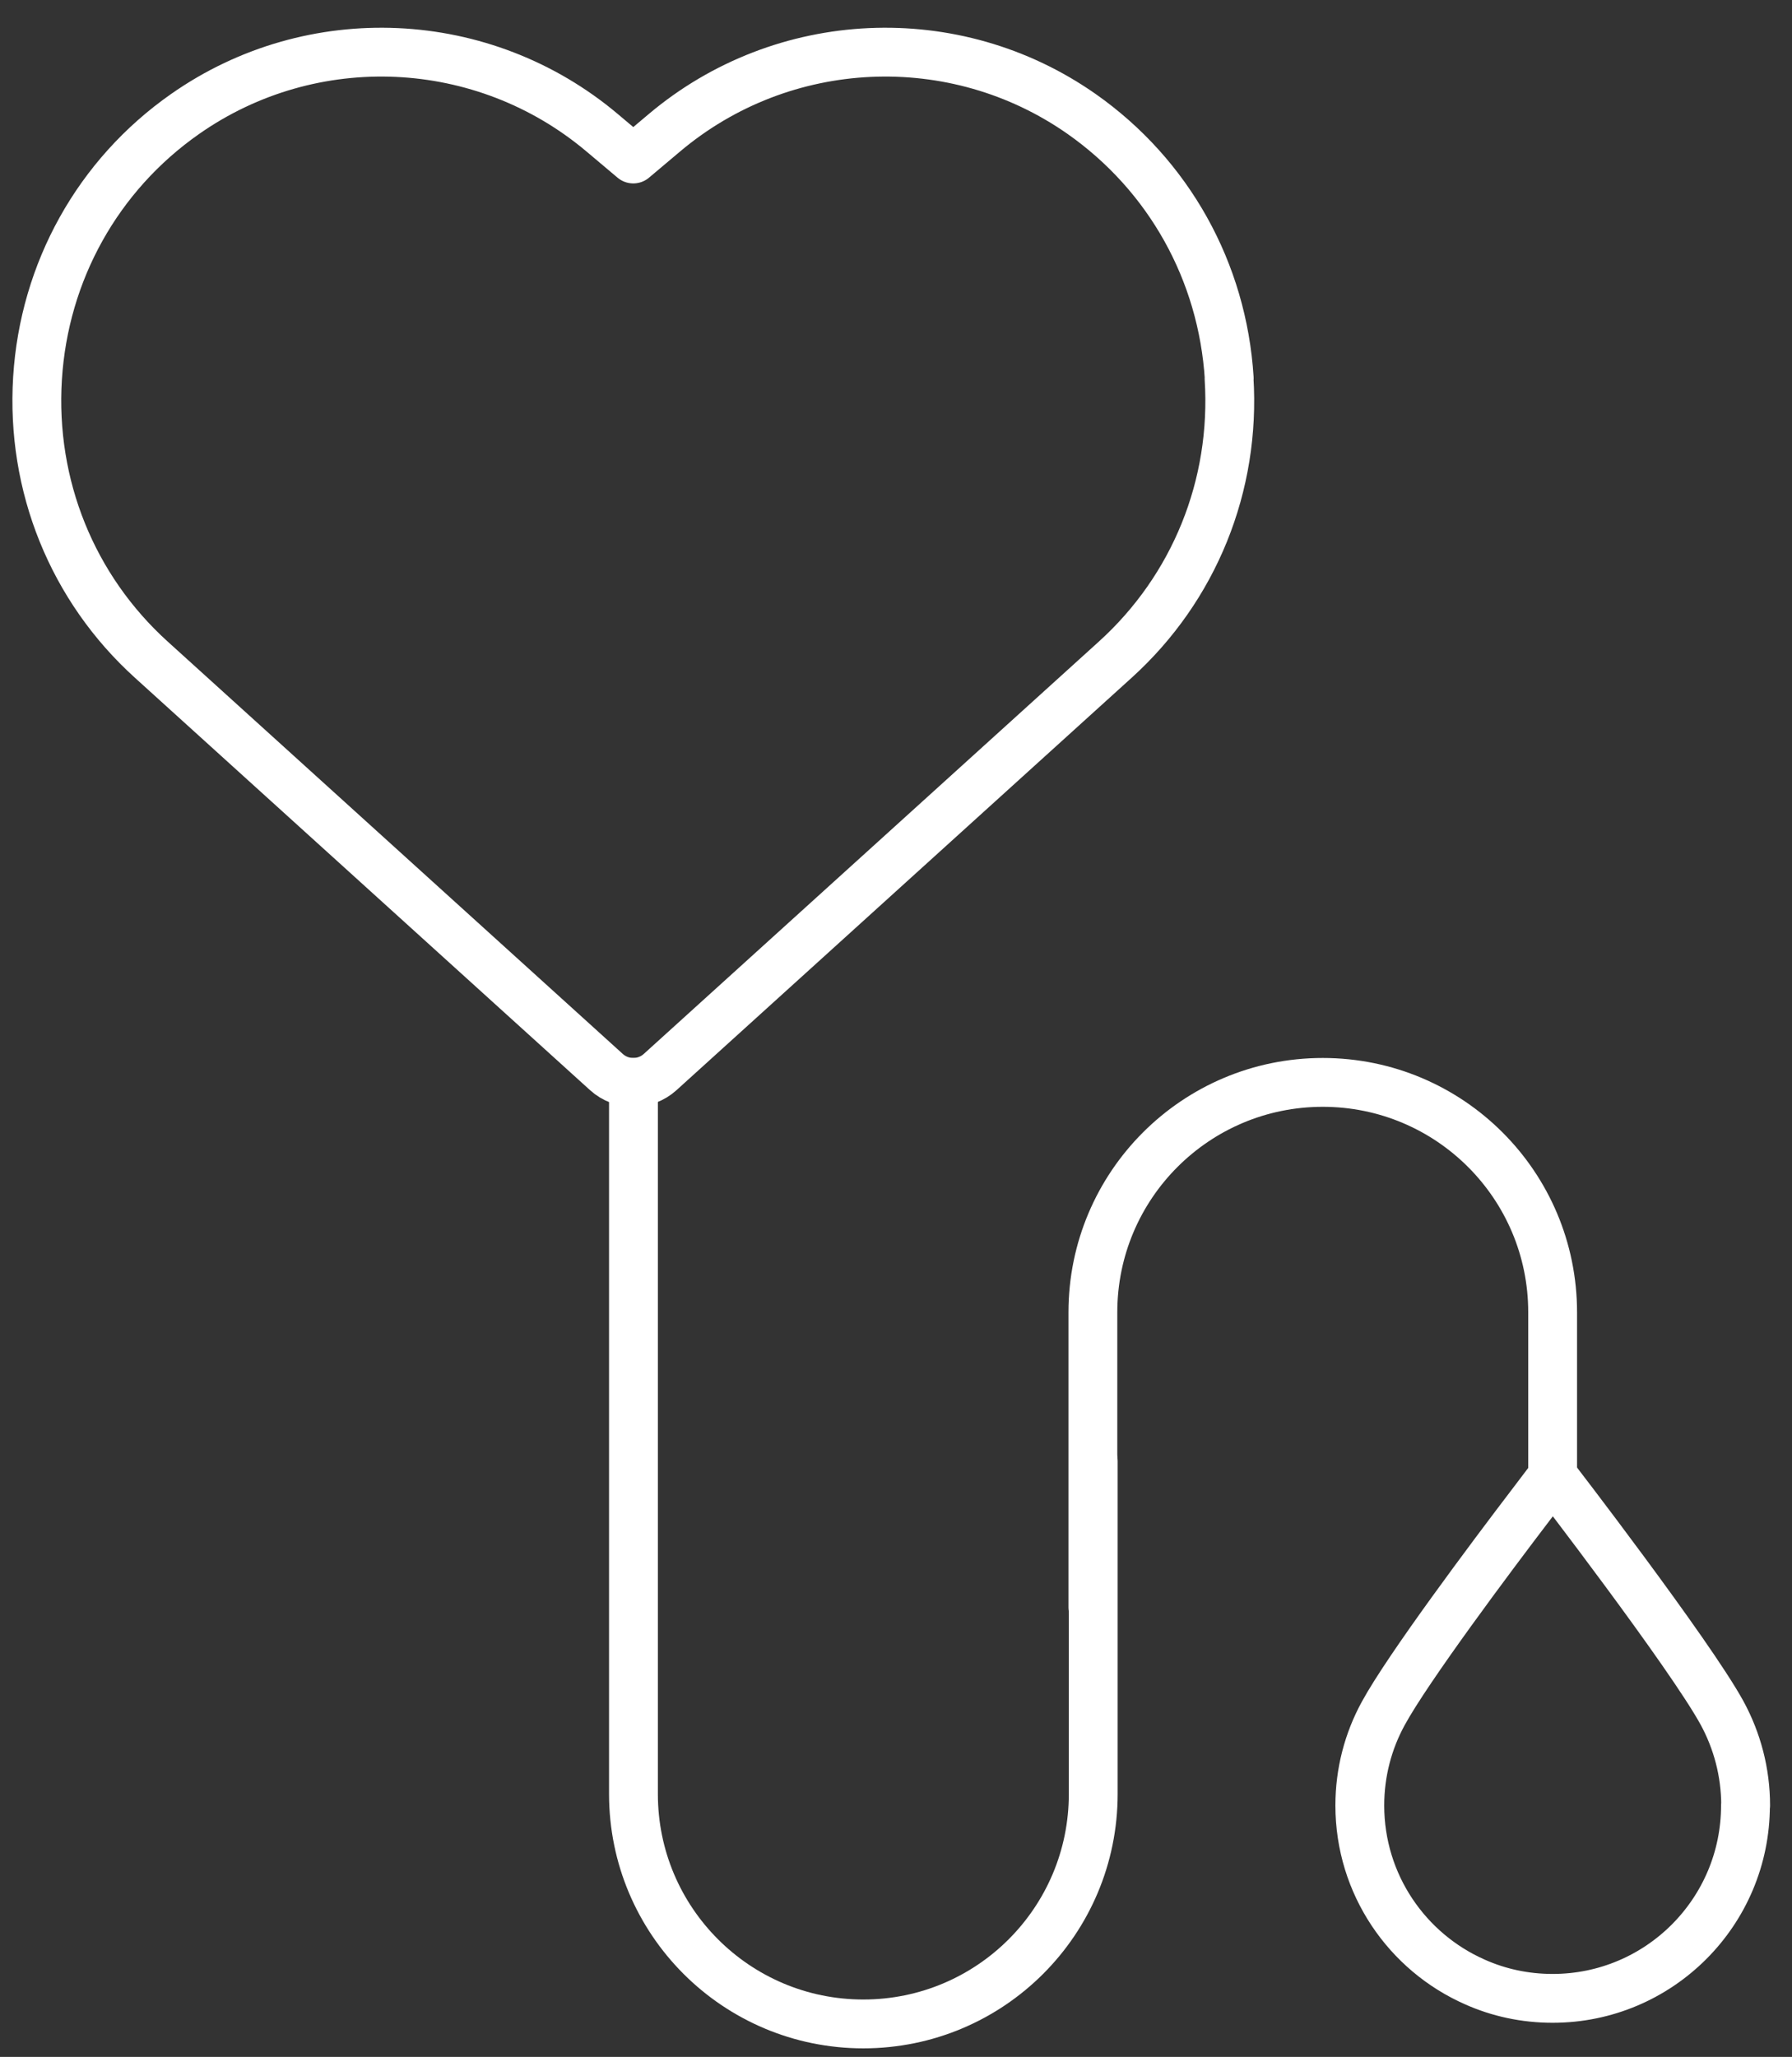 <svg width="61" height="70" viewBox="0 0 61 70" fill="none" xmlns="http://www.w3.org/2000/svg">
<rect x="0" y="0" width="61" height="70" fill="#333333" stroke="none"/>
<path d="M41.843 12.876C41.616 9.238 39.785 5.963 36.822 3.881C32.499 0.85 26.651 1.113 22.61 4.524L21.557 5.411L20.504 4.524C16.462 1.113 10.621 0.85 6.298 3.881C3.334 5.956 1.504 9.238 1.277 12.876C1.051 16.525 2.459 20.015 5.153 22.452L20.645 36.486C20.902 36.719 21.232 36.836 21.557 36.836C21.881 36.836 22.212 36.719 22.469 36.486L37.961 22.452C40.655 20.015 42.069 16.525 41.837 12.876H41.843Z" stroke="white" stroke-width="1.662" stroke-linecap="round" stroke-linejoin="round"/>
<path d="M59.416 61.444C59.416 65.069 56.477 68.008 52.852 68.008C51.909 68.008 51.015 67.812 50.207 67.451C47.899 66.435 46.288 64.126 46.288 61.444C46.288 60.312 46.576 59.246 47.084 58.316C47.923 56.772 50.77 52.97 52.13 51.188C52.571 50.6 52.858 50.233 52.858 50.233C52.858 50.233 57.506 56.264 58.62 58.297C59.129 59.234 59.422 60.306 59.422 61.444H59.416Z" stroke="white" stroke-width="1.662" stroke-linecap="round" stroke-linejoin="round"/>
<path d="M21.563 36.836V61.053C21.563 65.376 25.065 68.878 29.388 68.878C33.711 68.878 37.214 65.376 37.214 61.053V49.731" stroke="white" stroke-width="1.662" stroke-linecap="round" stroke-linejoin="round"/>
<path d="M52.852 50.233V44.661C52.852 40.338 49.35 36.836 45.027 36.836C40.704 36.836 37.202 40.338 37.202 44.661V54.703" stroke="white" stroke-width="1.662" stroke-linecap="round" stroke-linejoin="round"/>
</svg>
